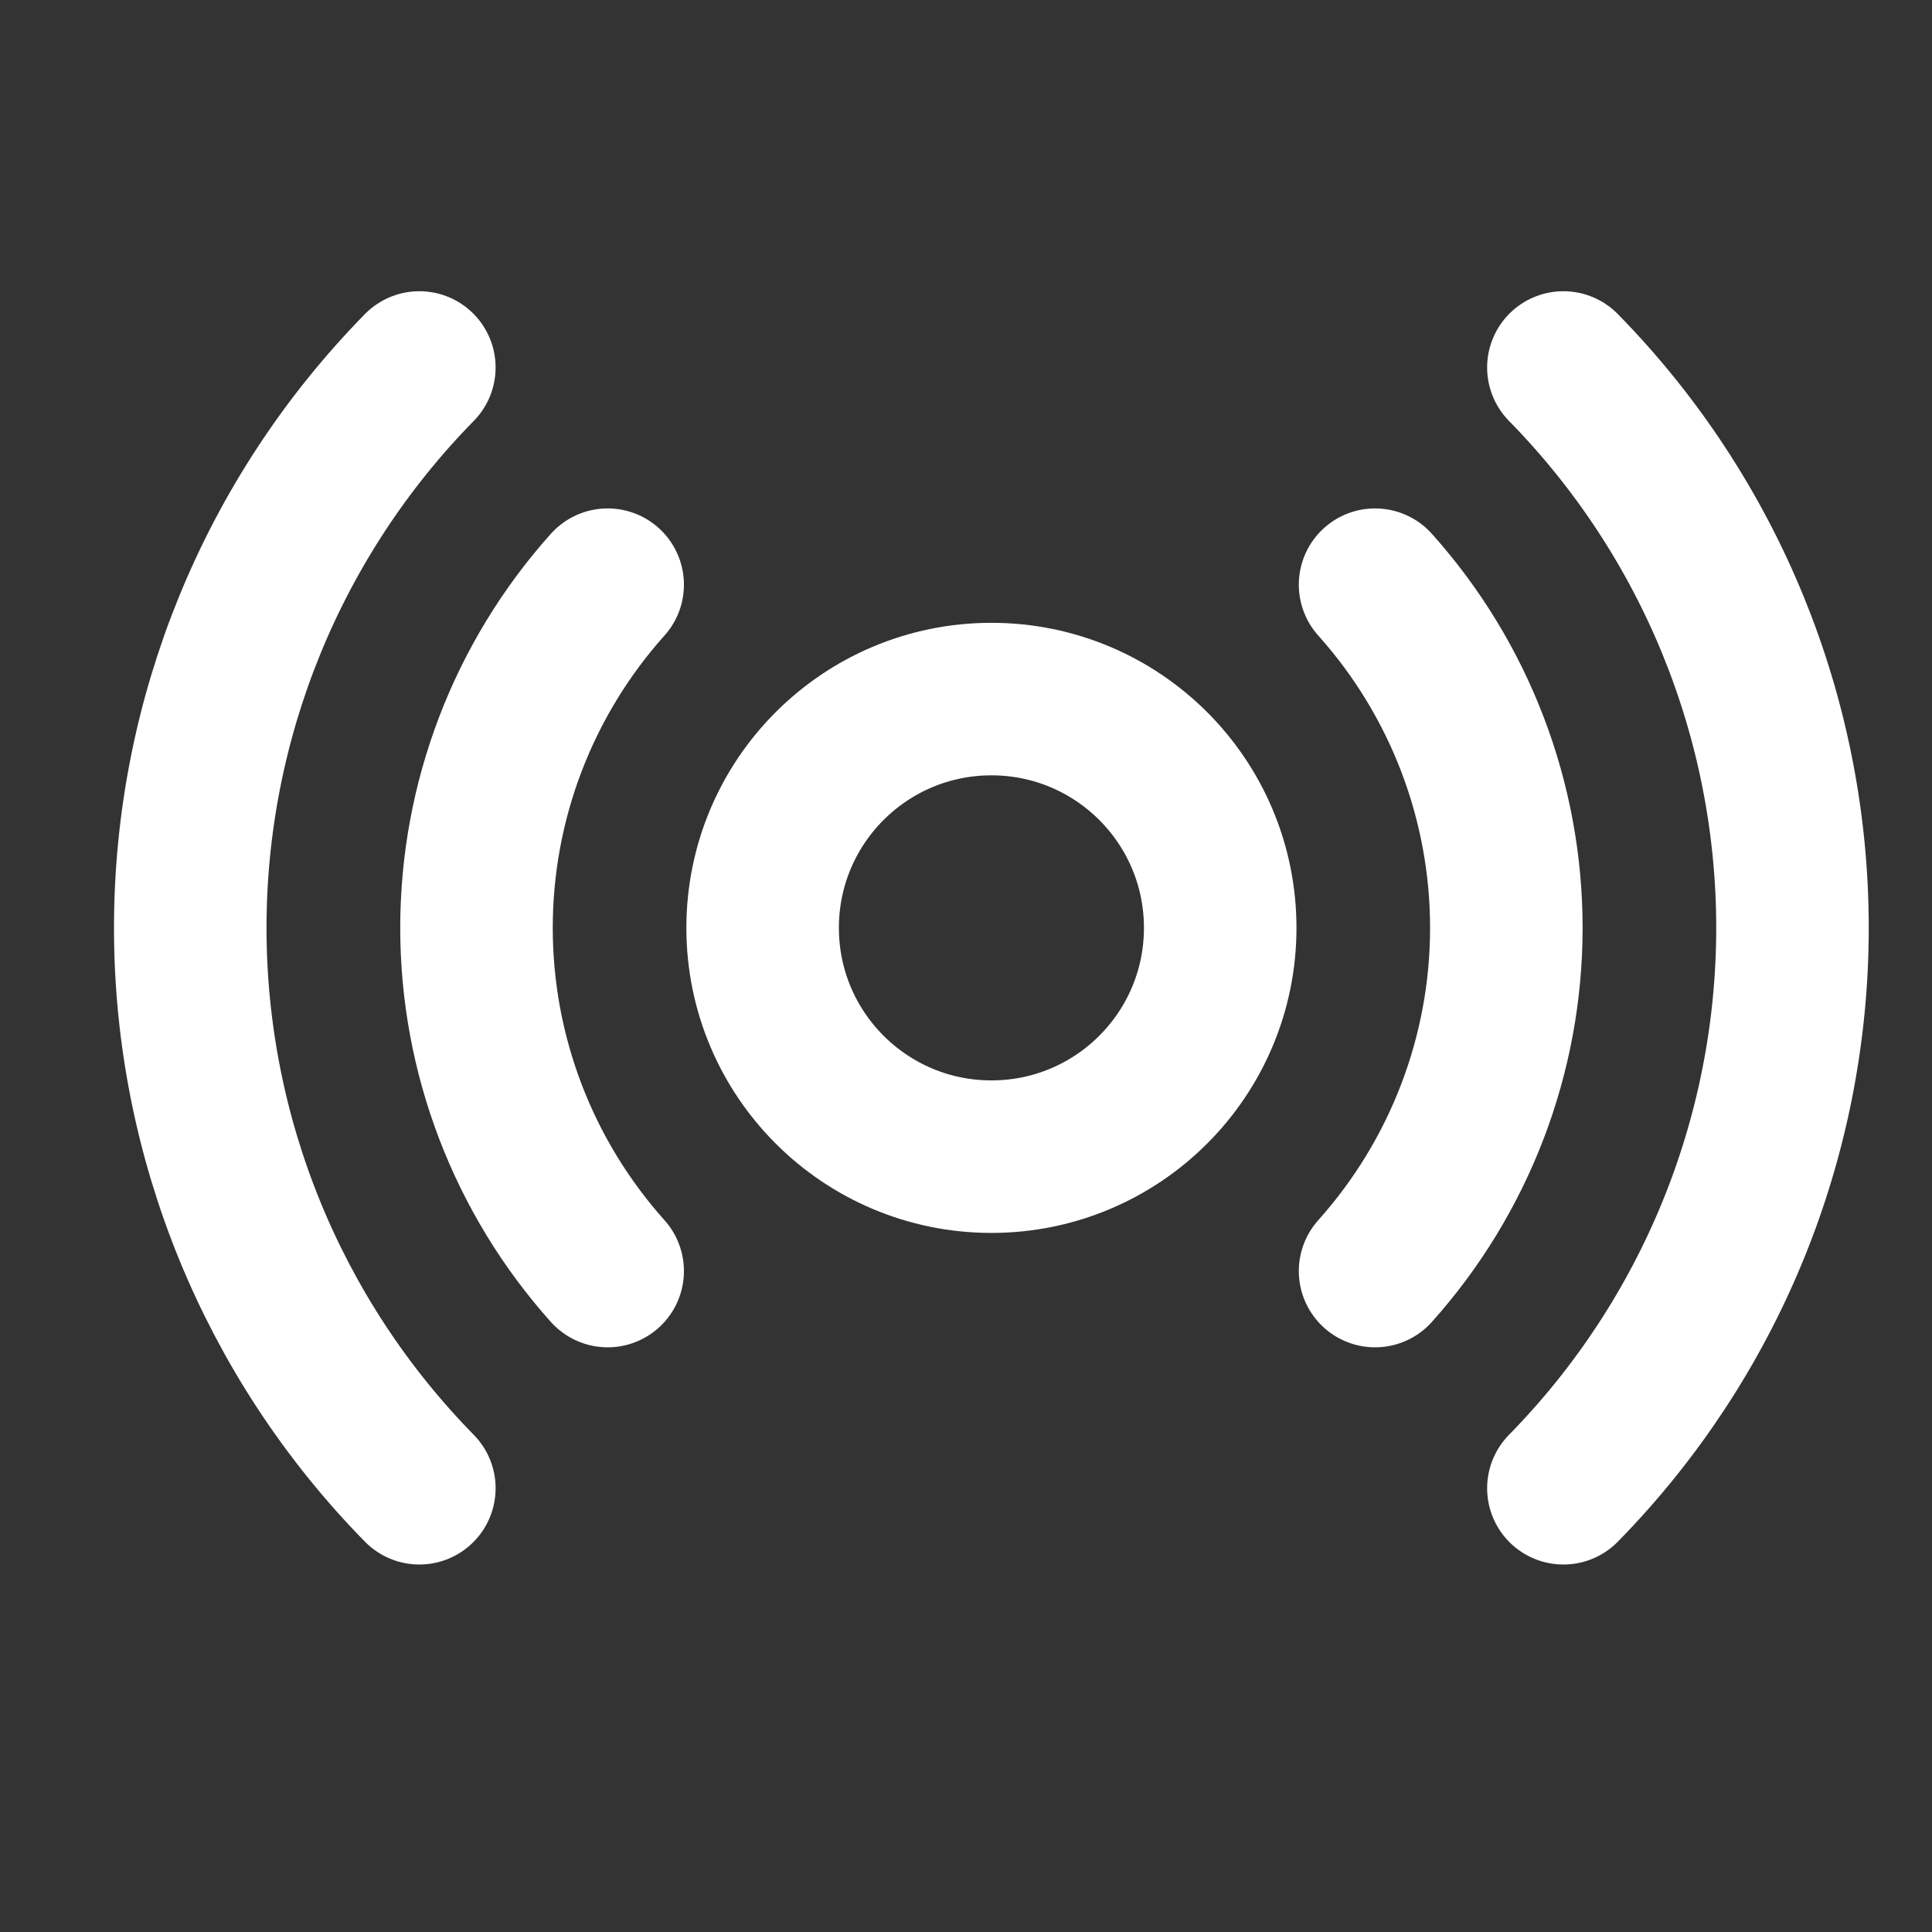 <svg width="19" height="19" viewBox="0 0 19 19" fill="none" xmlns="http://www.w3.org/2000/svg">
<rect x="0" y="0" width="19" height="19" fill="#333333" stroke="none"/>
<path d="M9.75 11.375C10.993 11.375 12 10.368 12 9.125C12 7.882 10.993 6.875 9.75 6.875C8.507 6.875 7.5 7.882 7.5 9.125C7.5 10.368 8.507 11.375 9.75 11.375Z" stroke="white" stroke-width="1.5" stroke-linecap="round" stroke-linejoin="round"/>
<path d="M13.523 5.75C14.354 6.678 14.814 7.879 14.814 9.125C14.814 10.37 14.354 11.572 13.523 12.5" stroke="white" stroke-width="1.5" stroke-linecap="round" stroke-linejoin="round"/>
<path d="M5.976 12.5C5.145 11.572 4.686 10.37 4.686 9.125C4.686 7.879 5.145 6.678 5.976 5.75" stroke="white" stroke-width="1.5" stroke-linecap="round" stroke-linejoin="round"/>
<path d="M15.375 3.614C16.819 5.085 17.628 7.064 17.628 9.125C17.628 11.186 16.819 13.165 15.375 14.636" stroke="white" stroke-width="1.5" stroke-linecap="round" stroke-linejoin="round"/>
<path d="M4.124 14.636C2.68 13.165 1.871 11.186 1.871 9.125C1.871 7.064 2.68 5.085 4.124 3.614" stroke="white" stroke-width="1.5" stroke-linecap="round" stroke-linejoin="round"/>
</svg>
